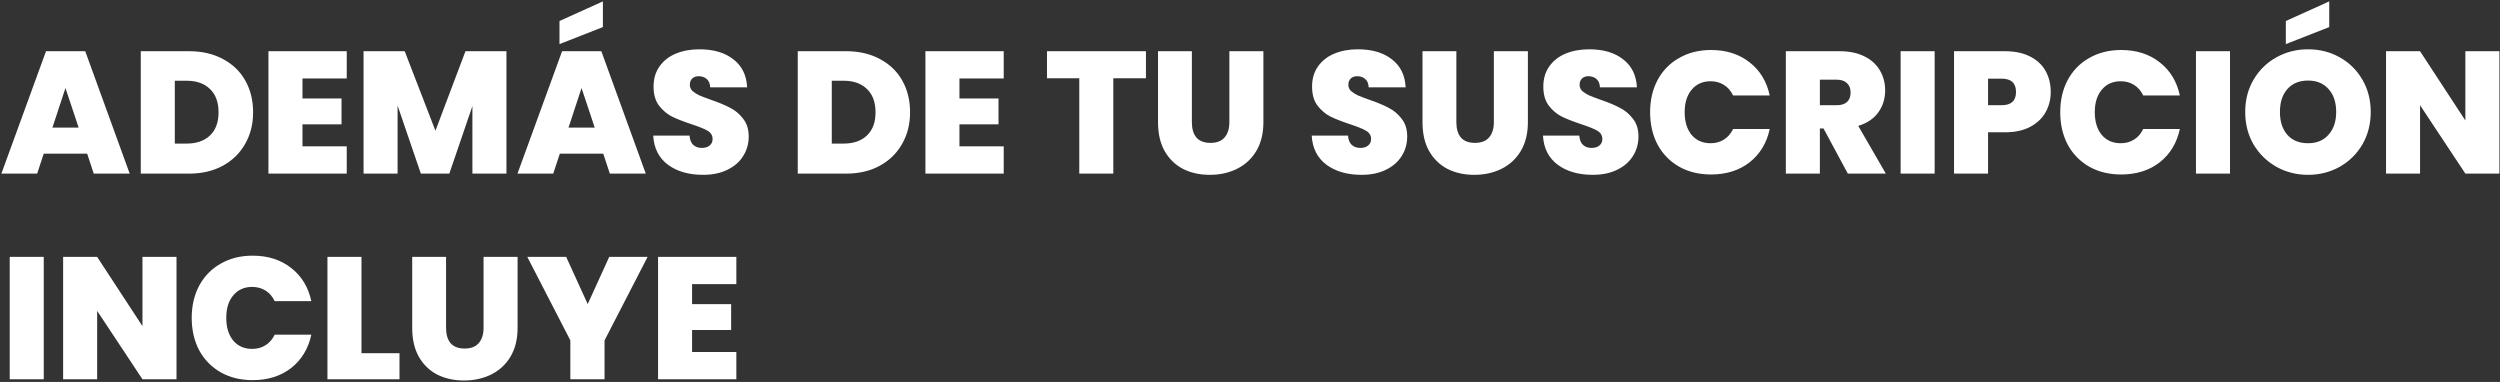 <svg xmlns="http://www.w3.org/2000/svg" width="936" height="143" viewBox="0 0 936 143" fill="none"><rect x="0" y="0" width="936" height="143" fill="#333333" stroke="none"/><path d="M32.63 57.525H16.38L13.91 65H0.52L17.225 19.175H31.915L48.555 65H35.1L32.63 57.525ZM29.445 47.775L24.505 32.955L19.63 47.775H29.445ZM70.842 19.175C75.652 19.175 79.856 20.15 83.452 22.1C87.092 24.007 89.887 26.693 91.837 30.16C93.787 33.627 94.762 37.592 94.762 42.055C94.762 46.475 93.766 50.418 91.772 53.885C89.822 57.352 87.027 60.082 83.387 62.075C79.791 64.025 75.609 65 70.842 65H52.707V19.175H70.842ZM69.867 53.755C73.594 53.755 76.519 52.737 78.642 50.7C80.766 48.663 81.827 45.782 81.827 42.055C81.827 38.285 80.766 35.382 78.642 33.345C76.519 31.265 73.594 30.225 69.867 30.225H65.447V53.755H69.867ZM113.245 29.38V36.855H127.87V46.54H113.245V54.795H129.82V65H100.505V19.175H129.82V29.38H113.245ZM189.611 19.175V65H176.871V39.715L168.226 65H157.566L148.856 39.52V65H136.116V19.175H151.521L163.026 48.945L174.271 19.175H189.611ZM225.853 57.525H209.603L207.133 65H193.743L210.448 19.175H225.138L241.778 65H228.323L225.853 57.525ZM222.668 47.775L217.728 32.955L212.853 47.775H222.668ZM225.723 10.14L209.473 16.51V7.865L225.723 0.52V10.14ZM263.22 65.455C257.89 65.455 253.513 64.198 250.09 61.685C246.667 59.128 244.825 55.488 244.565 50.765H258.15C258.28 52.368 258.757 53.538 259.58 54.275C260.403 55.012 261.465 55.38 262.765 55.38C263.935 55.38 264.888 55.098 265.625 54.535C266.405 53.928 266.795 53.105 266.795 52.065C266.795 50.722 266.167 49.682 264.91 48.945C263.653 48.208 261.617 47.385 258.8 46.475C255.81 45.478 253.383 44.525 251.52 43.615C249.7 42.662 248.097 41.297 246.71 39.52C245.367 37.7 244.695 35.338 244.695 32.435C244.695 29.488 245.432 26.975 246.905 24.895C248.378 22.772 250.415 21.168 253.015 20.085C255.615 19.002 258.562 18.46 261.855 18.46C267.185 18.46 271.432 19.717 274.595 22.23C277.802 24.7 279.513 28.188 279.73 32.695H265.885C265.842 31.308 265.408 30.268 264.585 29.575C263.805 28.882 262.787 28.535 261.53 28.535C260.577 28.535 259.797 28.817 259.19 29.38C258.583 29.943 258.28 30.745 258.28 31.785C258.28 32.652 258.605 33.41 259.255 34.06C259.948 34.667 260.793 35.208 261.79 35.685C262.787 36.118 264.26 36.682 266.21 37.375C269.113 38.372 271.497 39.368 273.36 40.365C275.267 41.318 276.892 42.683 278.235 44.46C279.622 46.193 280.315 48.403 280.315 51.09C280.315 53.82 279.622 56.268 278.235 58.435C276.892 60.602 274.92 62.313 272.32 63.57C269.763 64.827 266.73 65.455 263.22 65.455ZM316.814 19.175C321.624 19.175 325.827 20.15 329.424 22.1C333.064 24.007 335.859 26.693 337.809 30.16C339.759 33.627 340.734 37.592 340.734 42.055C340.734 46.475 339.737 50.418 337.744 53.885C335.794 57.352 332.999 60.082 329.359 62.075C325.762 64.025 321.581 65 316.814 65H298.679V19.175H316.814ZM315.839 53.755C319.566 53.755 322.491 52.737 324.614 50.7C326.737 48.663 327.799 45.782 327.799 42.055C327.799 38.285 326.737 35.382 324.614 33.345C322.491 31.265 319.566 30.225 315.839 30.225H311.419V53.755H315.839ZM359.217 29.38V36.855H373.842V46.54H359.217V54.795H375.792V65H346.477V19.175H375.792V29.38H359.217ZM429.044 19.175V29.315H416.824V65H404.084V29.315H391.994V19.175H429.044ZM446.237 19.175V45.76C446.237 48.23 446.801 50.137 447.927 51.48C449.097 52.823 450.852 53.495 453.192 53.495C455.532 53.495 457.287 52.823 458.457 51.48C459.671 50.093 460.277 48.187 460.277 45.76V19.175H473.017V45.76C473.017 49.963 472.129 53.56 470.352 56.55C468.576 59.497 466.149 61.728 463.072 63.245C460.039 64.718 456.659 65.455 452.932 65.455C449.206 65.455 445.869 64.718 442.922 63.245C440.019 61.728 437.722 59.497 436.032 56.55C434.386 53.603 433.562 50.007 433.562 45.76V19.175H446.237ZM509.763 65.455C504.433 65.455 500.056 64.198 496.633 61.685C493.21 59.128 491.368 55.488 491.108 50.765H504.693C504.823 52.368 505.3 53.538 506.123 54.275C506.946 55.012 508.008 55.38 509.308 55.38C510.478 55.38 511.431 55.098 512.168 54.535C512.948 53.928 513.338 53.105 513.338 52.065C513.338 50.722 512.71 49.682 511.453 48.945C510.196 48.208 508.16 47.385 505.343 46.475C502.353 45.478 499.926 44.525 498.063 43.615C496.243 42.662 494.64 41.297 493.253 39.52C491.91 37.7 491.238 35.338 491.238 32.435C491.238 29.488 491.975 26.975 493.448 24.895C494.921 22.772 496.958 21.168 499.558 20.085C502.158 19.002 505.105 18.46 508.398 18.46C513.728 18.46 517.975 19.717 521.138 22.23C524.345 24.7 526.056 28.188 526.273 32.695H512.428C512.385 31.308 511.951 30.268 511.128 29.575C510.348 28.882 509.33 28.535 508.073 28.535C507.12 28.535 506.34 28.817 505.733 29.38C505.126 29.943 504.823 30.745 504.823 31.785C504.823 32.652 505.148 33.41 505.798 34.06C506.491 34.667 507.336 35.208 508.333 35.685C509.33 36.118 510.803 36.682 512.753 37.375C515.656 38.372 518.04 39.368 519.903 40.365C521.81 41.318 523.435 42.683 524.778 44.46C526.165 46.193 526.858 48.403 526.858 51.09C526.858 53.82 526.165 56.268 524.778 58.435C523.435 60.602 521.463 62.313 518.863 63.57C516.306 64.827 513.273 65.455 509.763 65.455ZM545.261 19.175V45.76C545.261 48.23 545.824 50.137 546.951 51.48C548.121 52.823 549.876 53.495 552.216 53.495C554.556 53.495 556.311 52.823 557.481 51.48C558.694 50.093 559.301 48.187 559.301 45.76V19.175H572.041V45.76C572.041 49.963 571.152 53.56 569.376 56.55C567.599 59.497 565.172 61.728 562.096 63.245C559.062 64.718 555.682 65.455 551.956 65.455C548.229 65.455 544.892 64.718 541.946 63.245C539.042 61.728 536.746 59.497 535.056 56.55C533.409 53.603 532.586 50.007 532.586 45.76V19.175H545.261ZM596.345 65.455C591.015 65.455 586.638 64.198 583.215 61.685C579.792 59.128 577.95 55.488 577.69 50.765H591.275C591.405 52.368 591.882 53.538 592.705 54.275C593.528 55.012 594.59 55.38 595.89 55.38C597.06 55.38 598.013 55.098 598.75 54.535C599.53 53.928 599.92 53.105 599.92 52.065C599.92 50.722 599.292 49.682 598.035 48.945C596.778 48.208 594.742 47.385 591.925 46.475C588.935 45.478 586.508 44.525 584.645 43.615C582.825 42.662 581.222 41.297 579.835 39.52C578.492 37.7 577.82 35.338 577.82 32.435C577.82 29.488 578.557 26.975 580.03 24.895C581.503 22.772 583.54 21.168 586.14 20.085C588.74 19.002 591.687 18.46 594.98 18.46C600.31 18.46 604.557 19.717 607.72 22.23C610.927 24.7 612.638 28.188 612.855 32.695H599.01C598.967 31.308 598.533 30.268 597.71 29.575C596.93 28.882 595.912 28.535 594.655 28.535C593.702 28.535 592.922 28.817 592.315 29.38C591.708 29.943 591.405 30.745 591.405 31.785C591.405 32.652 591.73 33.41 592.38 34.06C593.073 34.667 593.918 35.208 594.915 35.685C595.912 36.118 597.385 36.682 599.335 37.375C602.238 38.372 604.622 39.368 606.485 40.365C608.392 41.318 610.017 42.683 611.36 44.46C612.747 46.193 613.44 48.403 613.44 51.09C613.44 53.82 612.747 56.268 611.36 58.435C610.017 60.602 608.045 62.313 605.445 63.57C602.888 64.827 599.855 65.455 596.345 65.455ZM617.803 41.99C617.803 37.483 618.734 33.475 620.598 29.965C622.504 26.412 625.191 23.66 628.658 21.71C632.124 19.717 636.111 18.72 640.618 18.72C646.338 18.72 651.148 20.258 655.048 23.335C658.948 26.368 661.461 30.507 662.588 35.75H648.873C648.049 34.017 646.901 32.695 645.428 31.785C643.998 30.875 642.329 30.42 640.423 30.42C637.476 30.42 635.114 31.482 633.338 33.605C631.604 35.685 630.738 38.48 630.738 41.99C630.738 45.543 631.604 48.382 633.338 50.505C635.114 52.585 637.476 53.625 640.423 53.625C642.329 53.625 643.998 53.17 645.428 52.26C646.901 51.35 648.049 50.028 648.873 48.295H662.588C661.461 53.538 658.948 57.698 655.048 60.775C651.148 63.808 646.338 65.325 640.618 65.325C636.111 65.325 632.124 64.35 628.658 62.4C625.191 60.407 622.504 57.655 620.598 54.145C618.734 50.592 617.803 46.54 617.803 41.99ZM691.825 65L682.725 48.1H681.36V65H668.62V19.175H688.705C692.389 19.175 695.509 19.825 698.065 21.125C700.622 22.382 702.55 24.137 703.85 26.39C705.15 28.6 705.8 31.092 705.8 33.865C705.8 36.985 704.934 39.737 703.2 42.12C701.51 44.46 699.019 46.128 695.725 47.125L706.06 65H691.825ZM681.36 39.39H687.665C689.399 39.39 690.699 38.978 691.565 38.155C692.432 37.332 692.865 36.14 692.865 34.58C692.865 33.107 692.41 31.958 691.5 31.135C690.634 30.268 689.355 29.835 687.665 29.835H681.36V39.39ZM724.334 19.175V65H711.594V19.175H724.334ZM767.794 34.45C767.794 37.223 767.144 39.758 765.844 42.055C764.588 44.308 762.659 46.128 760.059 47.515C757.503 48.858 754.361 49.53 750.634 49.53H744.329V65H731.589V19.175H750.634C754.318 19.175 757.438 19.825 759.994 21.125C762.594 22.425 764.544 24.223 765.844 26.52C767.144 28.817 767.794 31.46 767.794 34.45ZM749.399 39.39C752.996 39.39 754.794 37.743 754.794 34.45C754.794 31.113 752.996 29.445 749.399 29.445H744.329V39.39H749.399ZM771.352 41.99C771.352 37.483 772.284 33.475 774.147 29.965C776.054 26.412 778.741 23.66 782.207 21.71C785.674 19.717 789.661 18.72 794.167 18.72C799.887 18.72 804.697 20.258 808.597 23.335C812.497 26.368 815.011 30.507 816.137 35.75H802.422C801.599 34.017 800.451 32.695 798.977 31.785C797.547 30.875 795.879 30.42 793.972 30.42C791.026 30.42 788.664 31.482 786.887 33.605C785.154 35.685 784.287 38.48 784.287 41.99C784.287 45.543 785.154 48.382 786.887 50.505C788.664 52.585 791.026 53.625 793.972 53.625C795.879 53.625 797.547 53.17 798.977 52.26C800.451 51.35 801.599 50.028 802.422 48.295H816.137C815.011 53.538 812.497 57.698 808.597 60.775C804.697 63.808 799.887 65.325 794.167 65.325C789.661 65.325 785.674 64.35 782.207 62.4C778.741 60.407 776.054 57.655 774.147 54.145C772.284 50.592 771.352 46.54 771.352 41.99ZM834.91 19.175V65H822.17V19.175H834.91ZM864.135 65.455C859.845 65.455 855.902 64.458 852.305 62.465C848.709 60.428 845.849 57.633 843.725 54.08C841.645 50.483 840.605 46.432 840.605 41.925C840.605 37.418 841.645 33.388 843.725 29.835C845.849 26.238 848.709 23.443 852.305 21.45C855.902 19.457 859.845 18.46 864.135 18.46C868.469 18.46 872.412 19.457 875.965 21.45C879.562 23.443 882.4 26.238 884.48 29.835C886.56 33.388 887.6 37.418 887.6 41.925C887.6 46.432 886.56 50.483 884.48 54.08C882.4 57.633 879.562 60.428 875.965 62.465C872.369 64.458 868.425 65.455 864.135 65.455ZM864.135 53.625C867.385 53.625 869.942 52.563 871.805 50.44C873.712 48.317 874.665 45.478 874.665 41.925C874.665 38.285 873.712 35.425 871.805 33.345C869.942 31.222 867.385 30.16 864.135 30.16C860.842 30.16 858.264 31.222 856.4 33.345C854.537 35.425 853.605 38.285 853.605 41.925C853.605 45.522 854.537 48.382 856.4 50.505C858.264 52.585 860.842 53.625 864.135 53.625ZM872.065 10.14L855.815 16.51V7.865L872.065 0.52V10.14ZM935.773 65H923.033L906.068 39.39V65H893.328V19.175H906.068L923.033 45.11V19.175H935.773V65ZM16.38 96.175V142H3.64V96.175H16.38ZM66.08 142H53.34L36.375 116.39V142H23.635V96.175H36.375L53.34 122.11V96.175H66.08V142ZM71.777 118.99C71.777 114.483 72.709 110.475 74.572 106.965C76.479 103.412 79.166 100.66 82.632 98.71C86.099 96.717 90.086 95.72 94.592 95.72C100.312 95.72 105.122 97.258 109.022 100.335C112.922 103.368 115.436 107.507 116.562 112.75H102.847C102.024 111.017 100.876 109.695 99.402 108.785C97.972 107.875 96.304 107.42 94.397 107.42C91.451 107.42 89.089 108.482 87.312 110.605C85.579 112.685 84.712 115.48 84.712 118.99C84.712 122.543 85.579 125.382 87.312 127.505C89.089 129.585 91.451 130.625 94.397 130.625C96.304 130.625 97.972 130.17 99.402 129.26C100.876 128.35 102.024 127.028 102.847 125.295H116.562C115.436 130.538 112.922 134.698 109.022 137.775C105.122 140.808 100.312 142.325 94.592 142.325C90.086 142.325 86.099 141.35 82.632 139.4C79.166 137.407 76.479 134.655 74.572 131.145C72.709 127.592 71.777 123.54 71.777 118.99ZM135.335 132.25H149.57V142H122.595V96.175H135.335V132.25ZM167.004 96.175V122.76C167.004 125.23 167.567 127.137 168.694 128.48C169.864 129.823 171.619 130.495 173.959 130.495C176.299 130.495 178.054 129.823 179.224 128.48C180.437 127.093 181.044 125.187 181.044 122.76V96.175H193.784V122.76C193.784 126.963 192.895 130.56 191.119 133.55C189.342 136.497 186.915 138.728 183.839 140.245C180.805 141.718 177.425 142.455 173.699 142.455C169.972 142.455 166.635 141.718 163.689 140.245C160.785 138.728 158.489 136.497 156.799 133.55C155.152 130.603 154.329 127.007 154.329 122.76V96.175H167.004ZM242.463 96.175L226.343 127.44V142H213.538V127.44L197.418 96.175H211.978L220.038 113.855L228.098 96.175H242.463ZM259.114 106.38V113.855H273.739V123.54H259.114V131.795H275.689V142H246.374V96.175H275.689V106.38H259.114Z" fill="white"></path></svg>
